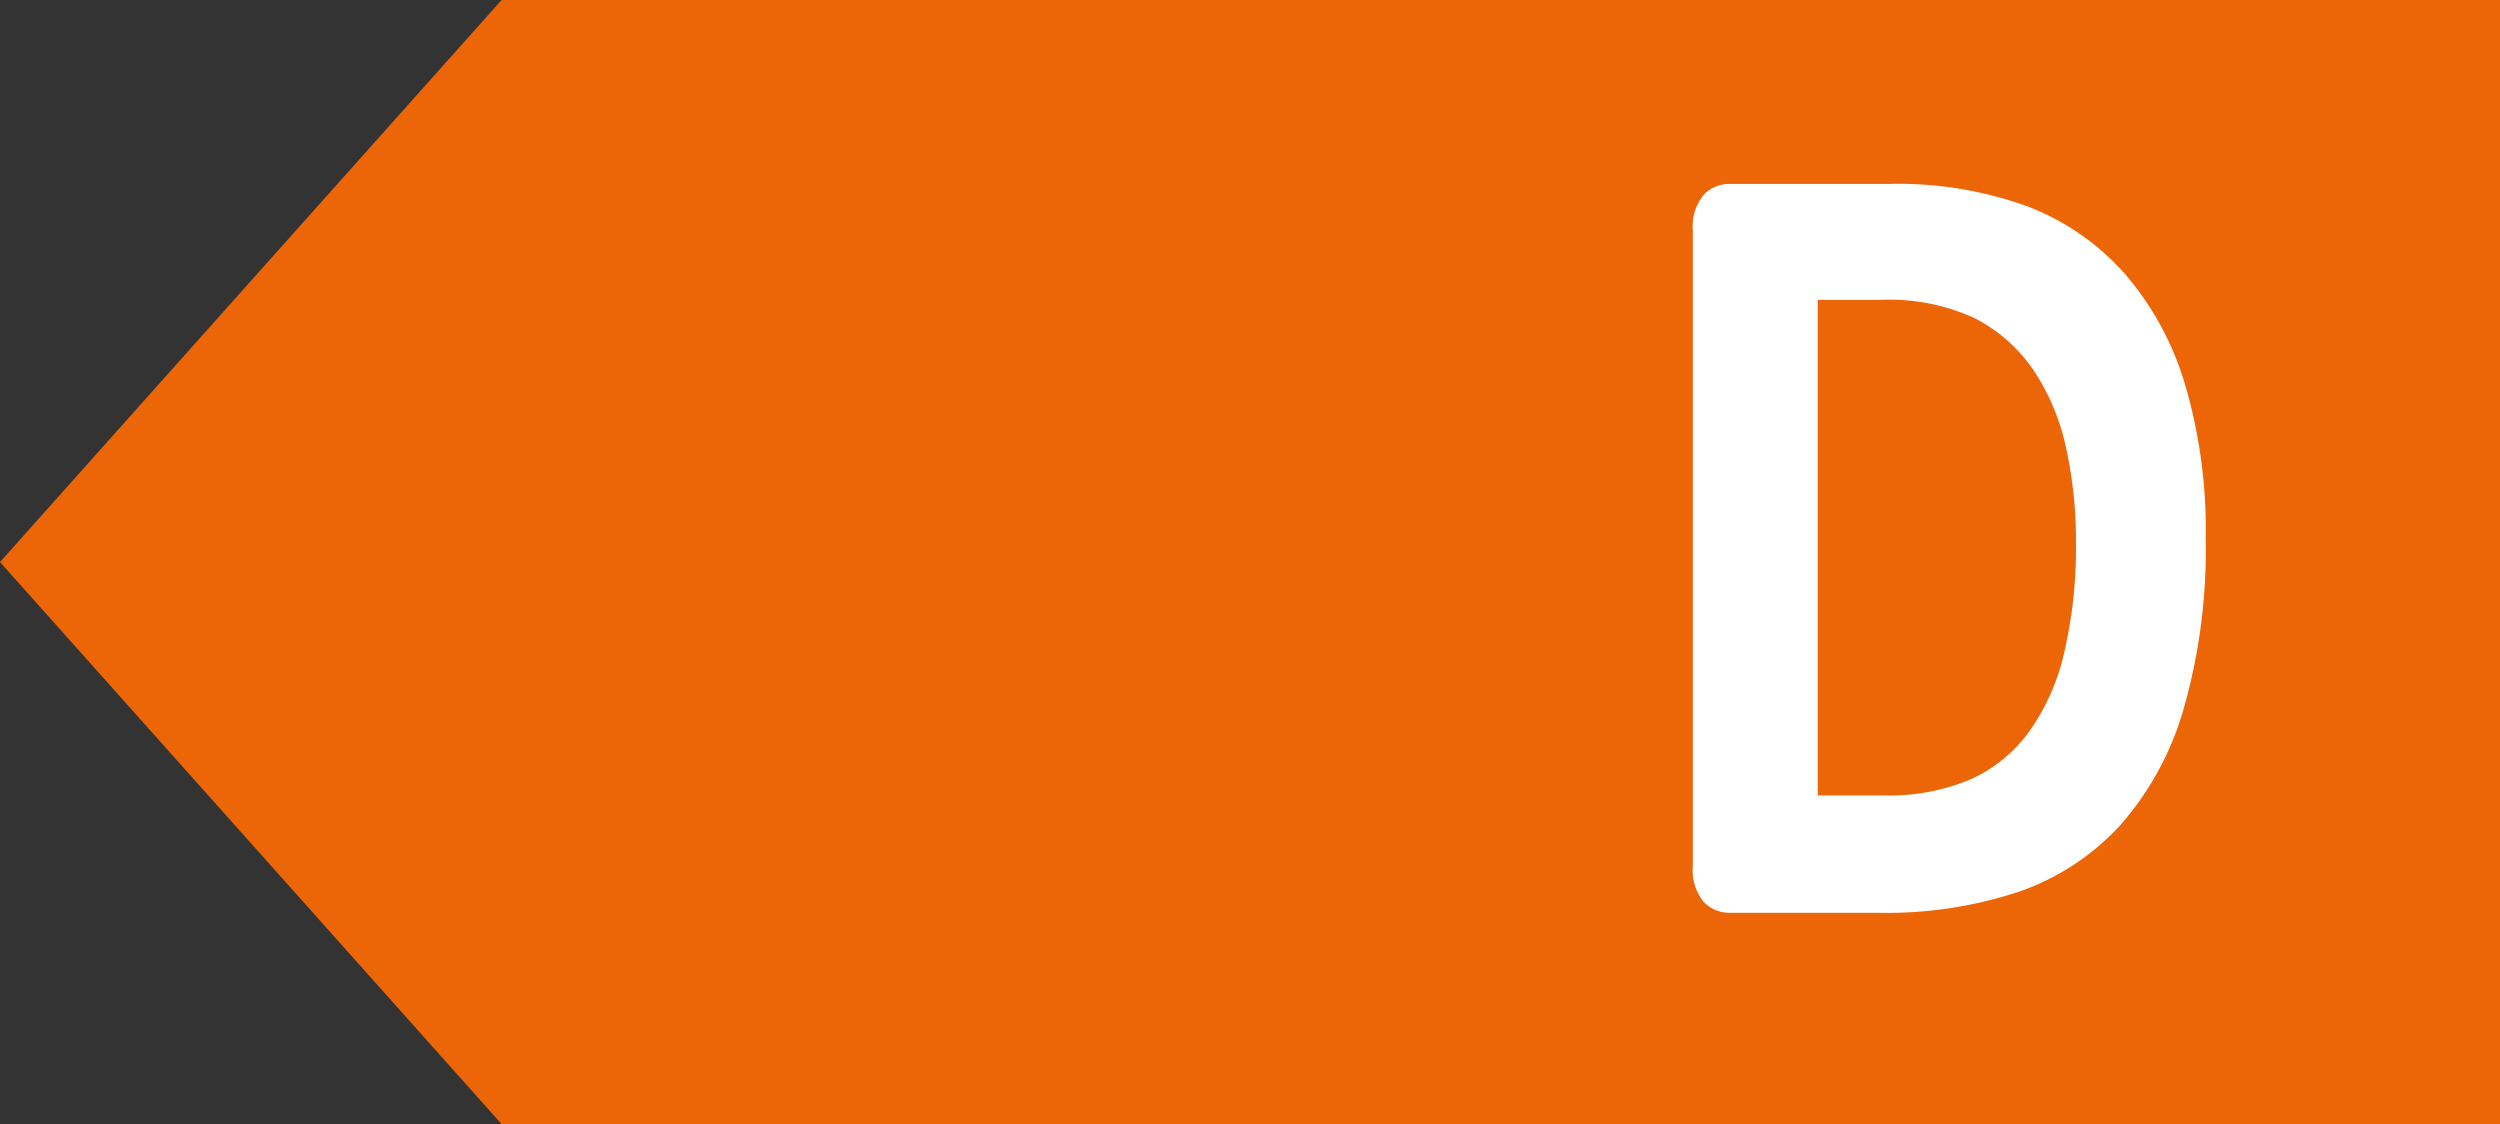<svg xmlns="http://www.w3.org/2000/svg" width="51.151" height="23" viewBox="0 0 51.151 23">
    <rect x="0" y="0" width="51.151" height="23" fill="#333333" stroke="none"/>
    <path data-name="Path 8937" d="M51.151 0v23H10.263L0 11.5 10.263 0z" style="fill:#ec6608"/>
    <path data-name="Path 8938" d="M69.392 16.6a11.893 11.893 0 0 1-.454 3.509 6.16 6.16 0 0 1-1.3 2.38 5.067 5.067 0 0 1-2.065 1.354 8.653 8.653 0 0 1-2.894.432H59.66a.727.727 0 0 1-.542-.225 1.026 1.026 0 0 1-.22-.732v-13a1.025 1.025 0 0 1 .22-.731.727.727 0 0 1 .542-.225h3.24a7.784 7.784 0 0 1 2.865.467 5.1 5.1 0 0 1 1.982 1.383 6.15 6.15 0 0 1 1.225 2.264 10.53 10.53 0 0 1 .42 3.124zm-2.655.1a8.774 8.774 0 0 0-.21-1.97 4.531 4.531 0 0 0-.674-1.579 3.223 3.223 0 0 0-1.191-1.043 4.174 4.174 0 0 0-1.908-.374h-1.3v10.14h1.337a4.347 4.347 0 0 0 1.777-.323 3.008 3.008 0 0 0 1.205-.974 4.5 4.5 0 0 0 .722-1.619 9.487 9.487 0 0 0 .242-2.251z" transform="translate(-24.262 -5.599)" style="fill:#fff"/>
</svg>

